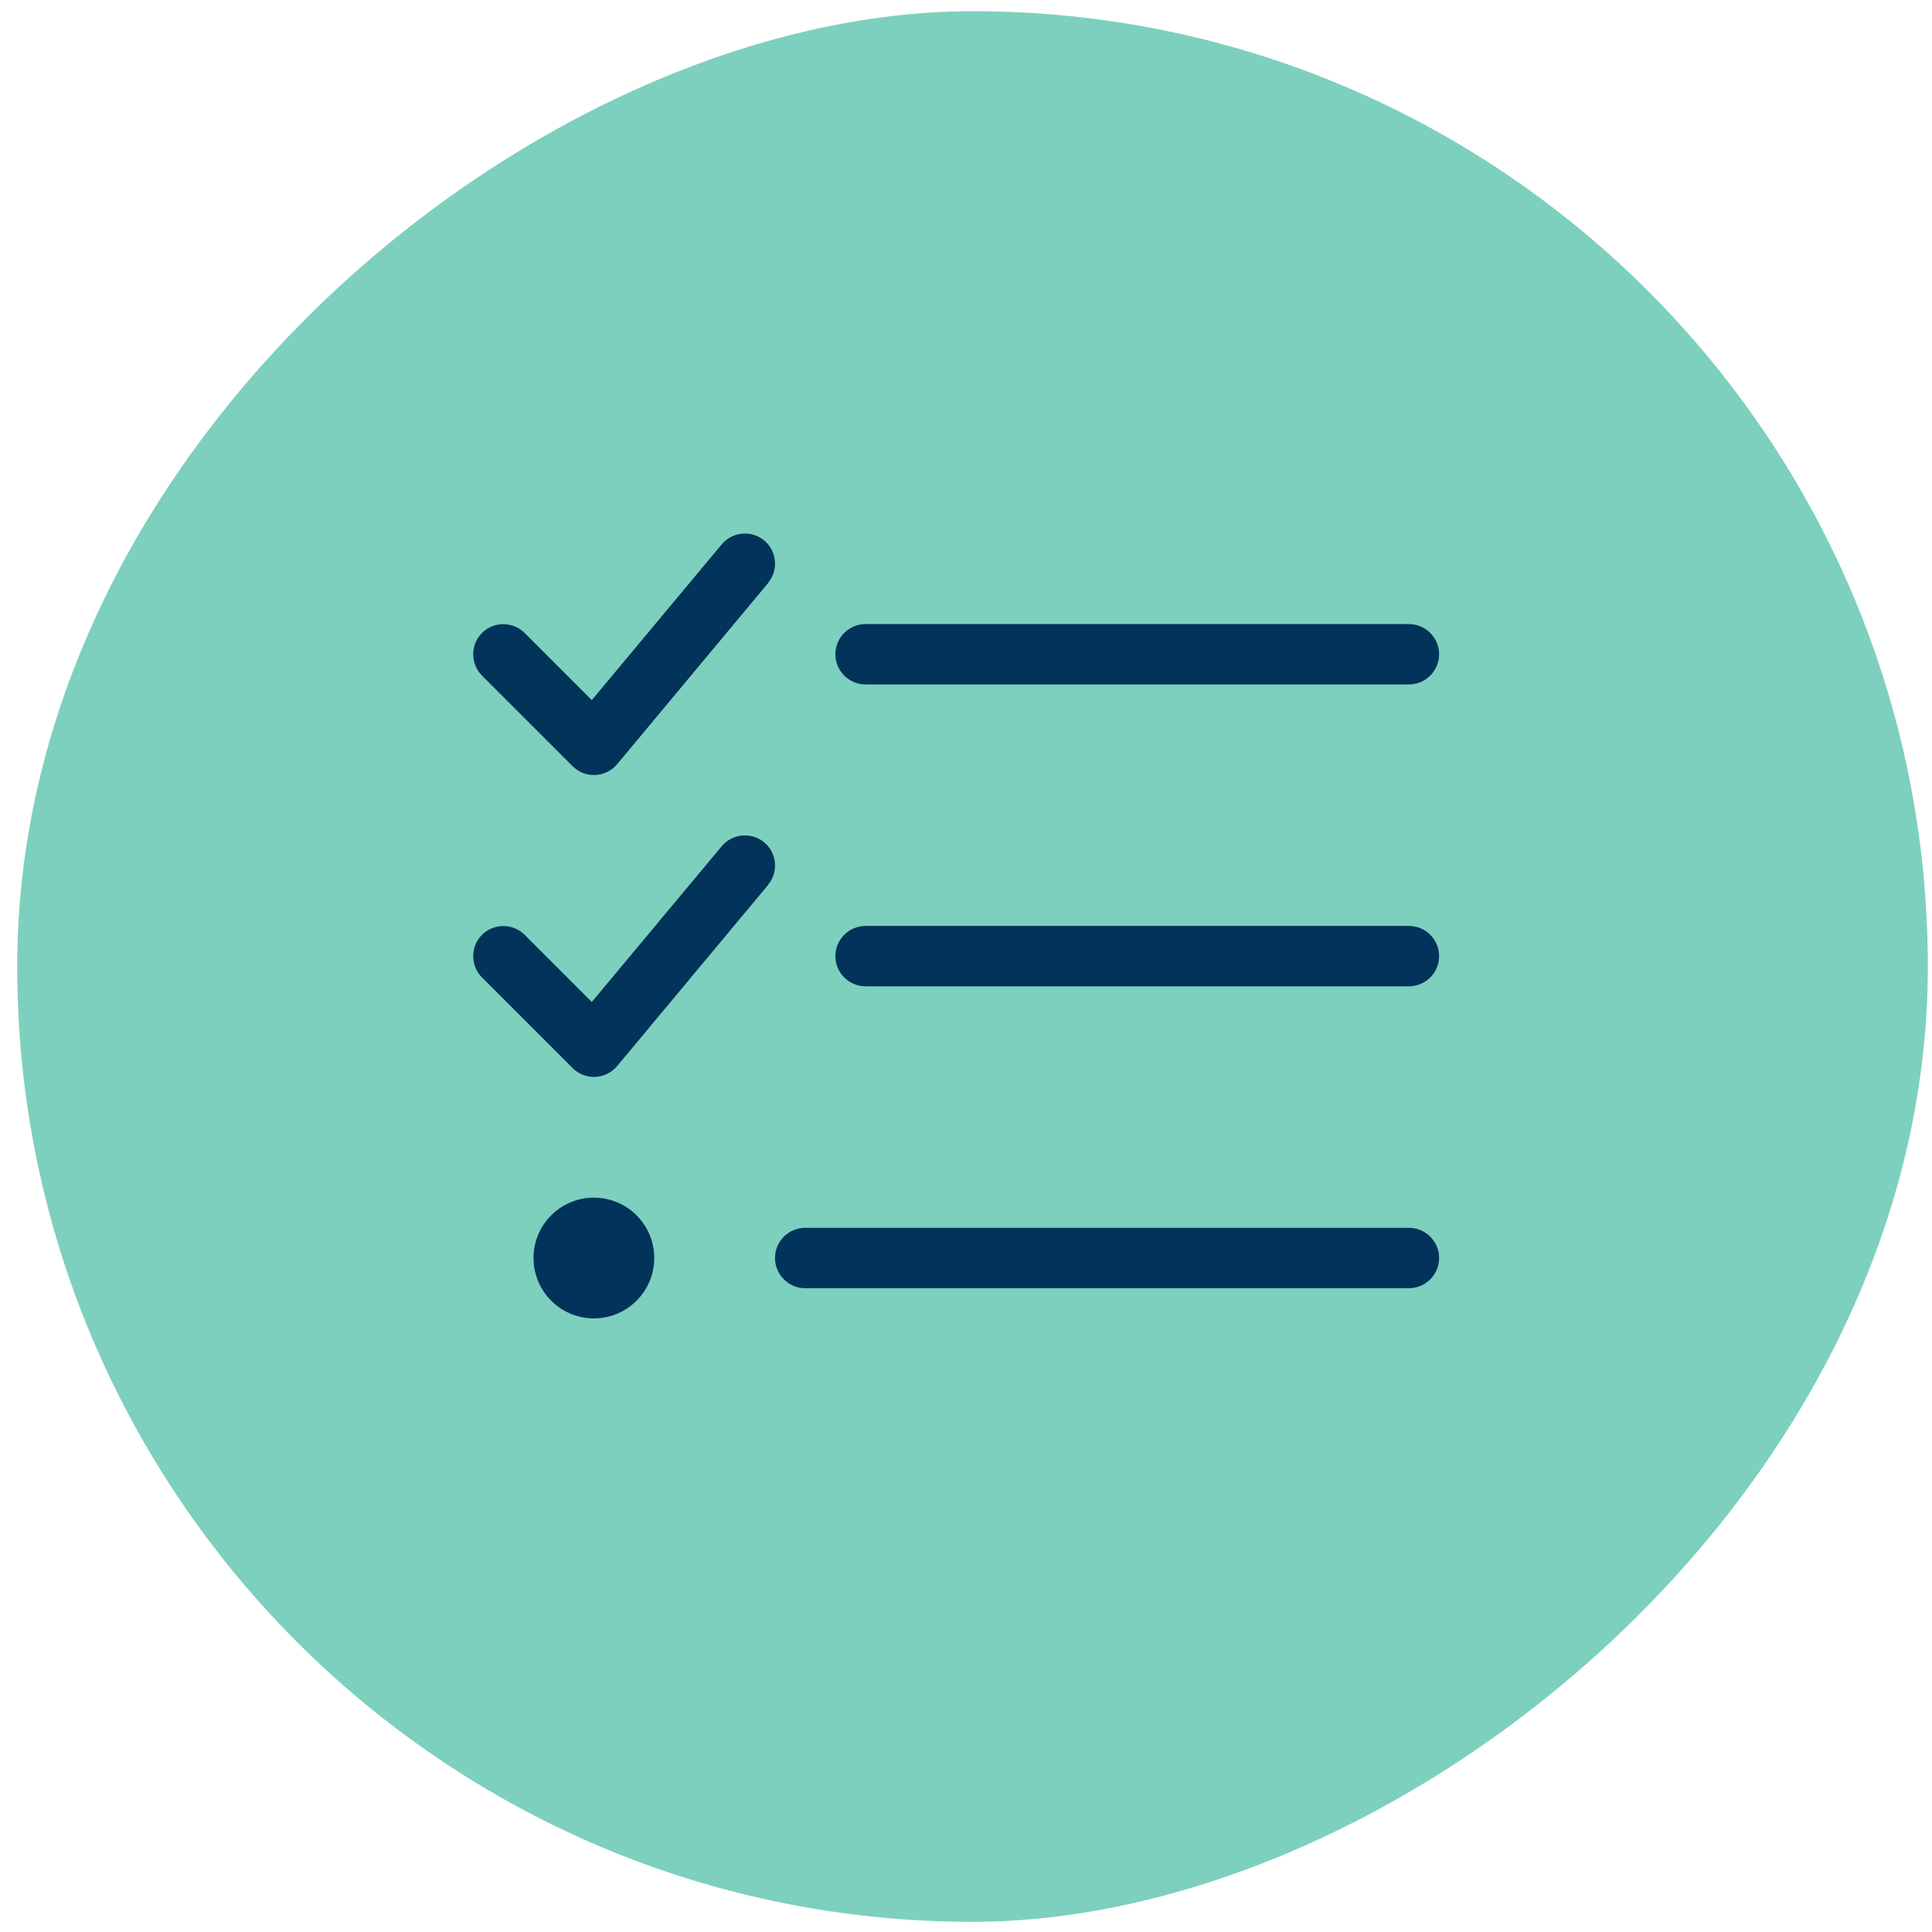 <svg xmlns="http://www.w3.org/2000/svg" width="98" height="98" viewBox="0 0 98 98" fill="none"><rect x="97.789" y="0.568" width="96.916" height="96.916" rx="48.458" transform="rotate(90 97.789 0.568)" fill="#7DD0BD"></rect><g clip-path="url(#clip0_608_521)"><path d="M38.958 29.57C39.503 28.919 39.407 27.952 38.766 27.416C38.125 26.88 37.149 26.966 36.613 27.608L30.019 35.513L26.612 32.106C26.018 31.512 25.042 31.512 24.449 32.106C23.856 32.699 23.856 33.675 24.449 34.269L29.043 38.862C29.349 39.169 29.76 39.331 30.191 39.312C30.622 39.293 31.024 39.092 31.301 38.767L38.958 29.579V29.57ZM38.958 44.882C39.503 44.231 39.407 43.265 38.766 42.729C38.125 42.193 37.149 42.279 36.613 42.92L30.019 50.825L26.612 47.418C26.018 46.825 25.042 46.825 24.449 47.418C23.856 48.012 23.856 48.988 24.449 49.581L29.043 54.175C29.349 54.481 29.76 54.644 30.191 54.625C30.622 54.606 31.024 54.405 31.301 54.079L38.958 44.892V44.882ZM42.374 33.187C42.374 34.029 43.063 34.718 43.905 34.718H71.468C72.31 34.718 72.999 34.029 72.999 33.187C72.999 32.345 72.31 31.656 71.468 31.656H43.905C43.063 31.656 42.374 32.345 42.374 33.187ZM42.374 48.5C42.374 49.342 43.063 50.031 43.905 50.031H71.468C72.31 50.031 72.999 49.342 72.999 48.5C72.999 47.657 72.31 46.968 71.468 46.968H43.905C43.063 46.968 42.374 47.657 42.374 48.5ZM39.312 63.812C39.312 64.654 40.001 65.344 40.843 65.344H71.468C72.31 65.344 72.999 64.654 72.999 63.812C72.999 62.97 72.31 62.281 71.468 62.281H40.843C40.001 62.281 39.312 62.97 39.312 63.812ZM33.187 63.812C33.187 63 32.864 62.221 32.29 61.647C31.715 61.072 30.936 60.75 30.124 60.75C29.312 60.75 28.533 61.072 27.959 61.647C27.384 62.221 27.062 63 27.062 63.812C27.062 64.624 27.384 65.403 27.959 65.978C28.533 66.552 29.312 66.875 30.124 66.875C30.936 66.875 31.715 66.552 32.29 65.978C32.864 65.403 33.187 64.624 33.187 63.812Z" fill="#01335B"></path></g><defs><clipPath id="clip0_608_521"><rect width="49" height="49" fill="white" transform="translate(24 24)"></rect></clipPath></defs></svg>